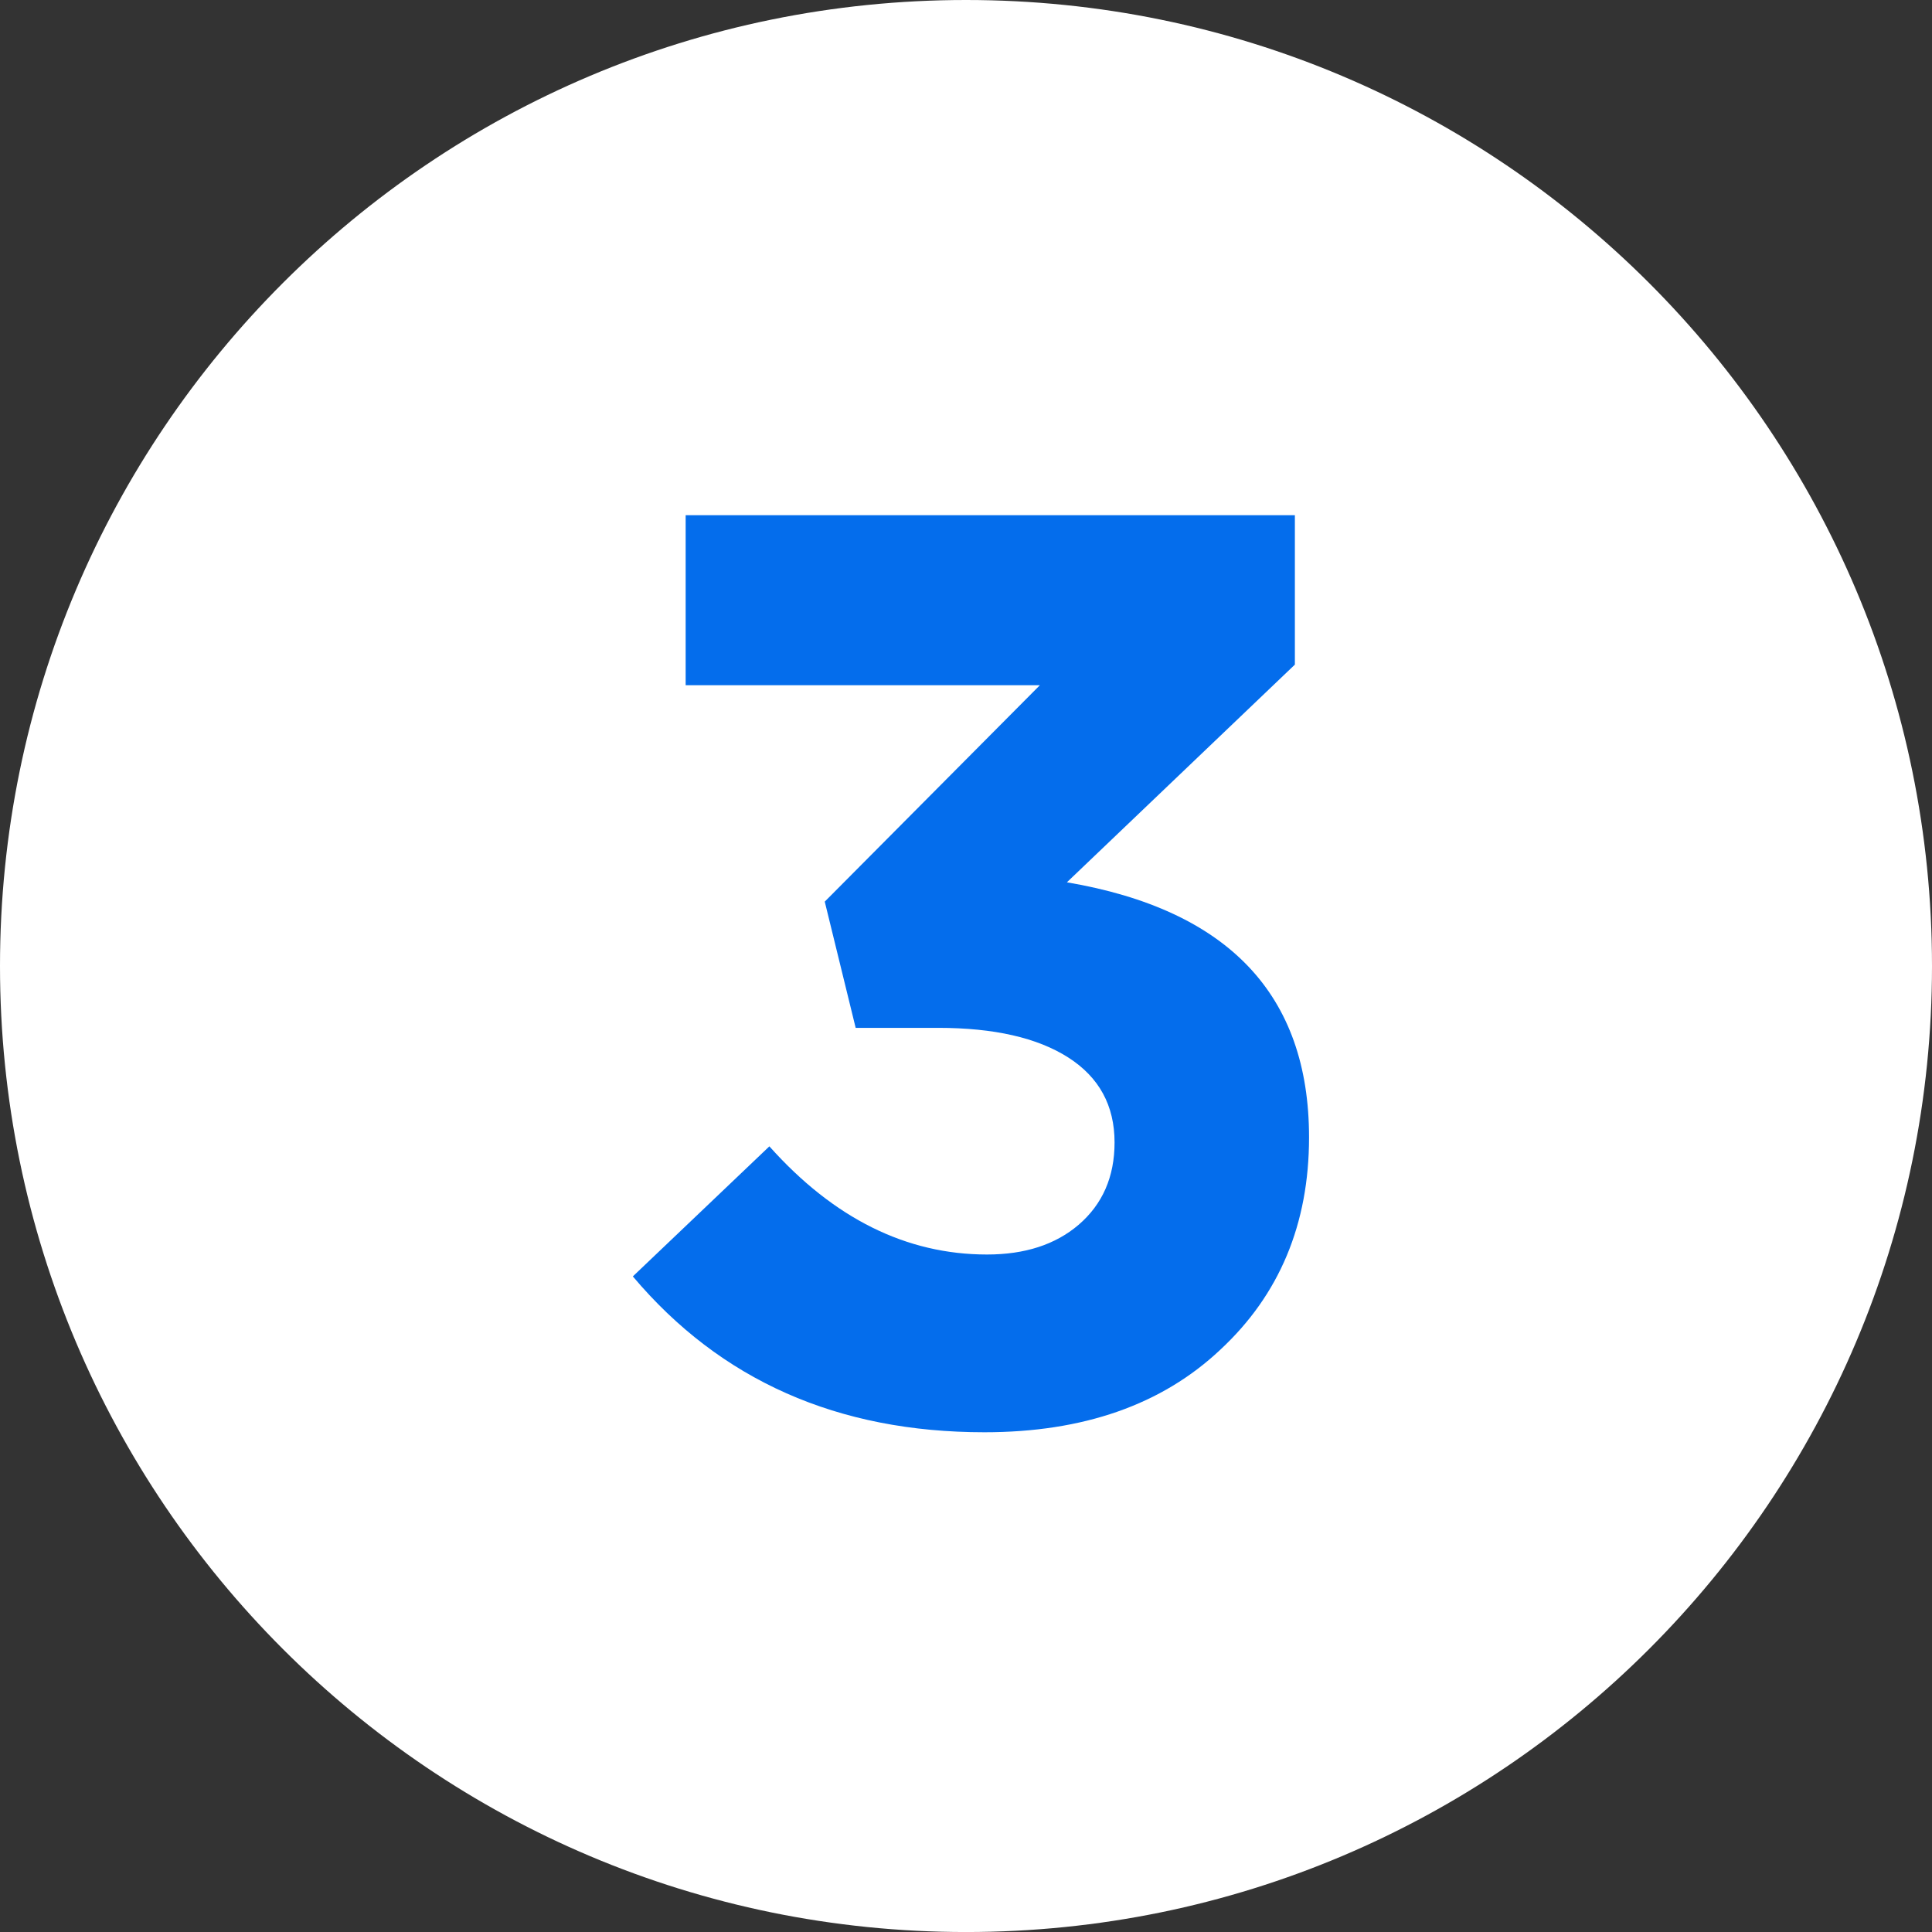 <?xml version="1.0" encoding="UTF-8"?> <svg xmlns="http://www.w3.org/2000/svg" width="75" height="75" viewBox="0 0 75 75" fill="none"><rect x="0" y="0" width="75" height="75" fill="#333333" stroke="none"/> <path d="M75 37.501C75 58.211 58.211 75.001 37.5 75.001C16.789 75.001 0 58.211 0 37.501C0 16.79 16.789 0 37.5 0C58.211 0 75 16.79 75 37.501Z" fill="white"></path> <path d="M38.217 55.6C32.517 55.6 27.967 53.584 24.567 49.55L29.867 44.501C32.367 47.3 35.184 48.7 38.317 48.7C39.784 48.7 40.967 48.317 41.867 47.55C42.8 46.751 43.267 45.684 43.267 44.35C43.267 42.917 42.667 41.817 41.467 41.05C40.267 40.284 38.584 39.901 36.417 39.901H33.217L32.017 35.001L40.367 26.601H26.617V20H50.267V25.8L41.417 34.251C47.684 35.317 50.817 38.617 50.817 44.151C50.817 47.517 49.667 50.267 47.367 52.401C45.1 54.534 42.05 55.6 38.217 55.6Z" fill="#046DEC"></path> </svg> 